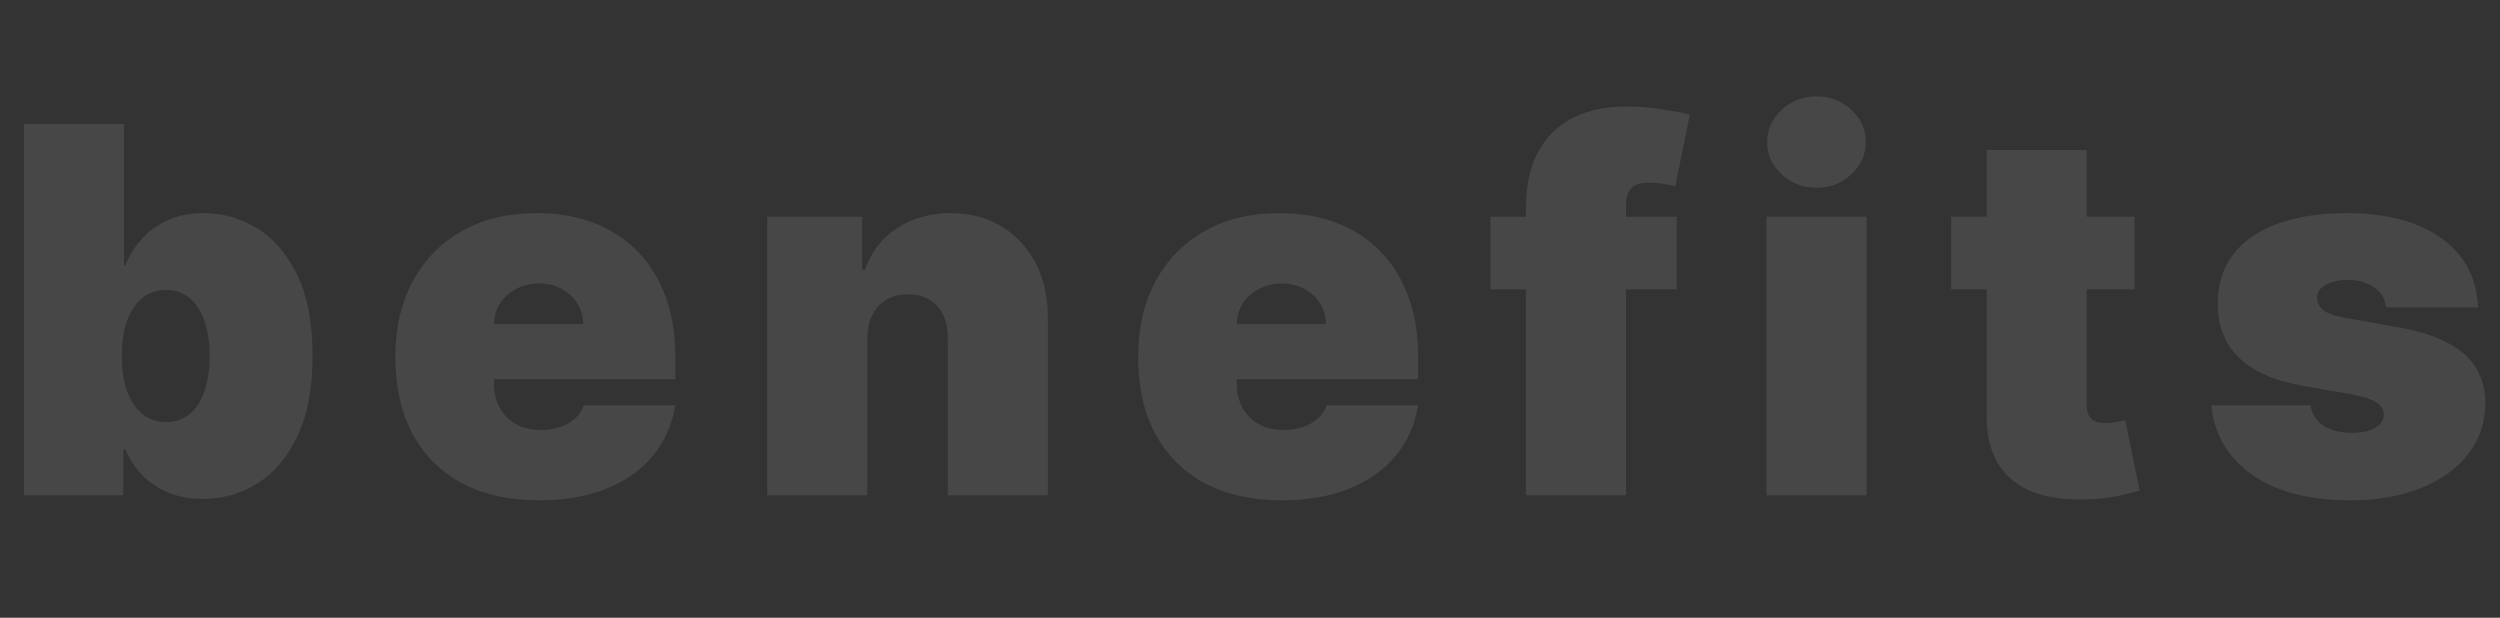 <?xml version="1.0" encoding="UTF-8"?> <svg xmlns="http://www.w3.org/2000/svg" width="1469" height="363" viewBox="0 0 1469 363" fill="none"><rect x="0" y="0" width="1469" height="363" fill="#333333" stroke="none"/> <path d="M14.062 291V72.818H72.869V155.915H73.722C75.852 150.375 78.977 145.297 83.097 140.68C87.216 135.993 92.329 132.264 98.438 129.494C104.545 126.653 111.648 125.233 119.744 125.233C130.54 125.233 140.803 128.109 150.533 133.862C160.334 139.615 168.288 148.67 174.396 161.028C180.575 173.386 183.665 189.437 183.665 209.182C183.665 228.074 180.717 243.734 174.822 256.163C168.999 268.592 161.186 277.861 151.385 283.969C141.655 290.077 130.966 293.131 119.318 293.131C111.648 293.131 104.794 291.888 98.757 289.402C92.791 286.845 87.678 283.401 83.416 279.068C79.226 274.665 75.994 269.693 73.722 264.153H72.443V291H14.062ZM71.591 209.182C71.591 217.136 72.621 224.026 74.68 229.849C76.811 235.602 79.794 240.077 83.629 243.273C87.535 246.398 92.188 247.96 97.585 247.96C102.983 247.96 107.564 246.433 111.328 243.379C115.163 240.254 118.075 235.815 120.064 230.062C122.124 224.239 123.153 217.278 123.153 209.182C123.153 201.085 122.124 194.161 120.064 188.408C118.075 182.584 115.163 178.145 111.328 175.091C107.564 171.966 102.983 170.403 97.585 170.403C92.188 170.403 87.535 171.966 83.629 175.091C79.794 178.145 76.811 182.584 74.68 188.408C72.621 194.161 71.591 201.085 71.591 209.182ZM316.683 293.983C299.212 293.983 284.155 290.645 271.513 283.969C258.942 277.222 249.247 267.562 242.429 254.991C235.682 242.349 232.308 227.222 232.308 209.608C232.308 192.705 235.717 177.932 242.536 165.29C249.354 152.648 258.977 142.811 271.406 135.78C283.835 128.749 298.501 125.233 315.405 125.233C327.763 125.233 338.949 127.151 348.963 130.986C358.977 134.821 367.536 140.396 374.638 147.712C381.74 154.956 387.209 163.763 391.044 174.132C394.879 184.501 396.797 196.185 396.797 209.182V222.818H250.632V190.432H342.678C342.607 185.744 341.399 181.625 339.055 178.074C336.783 174.452 333.693 171.646 329.787 169.658C325.952 167.598 321.584 166.568 316.683 166.568C311.925 166.568 307.557 167.598 303.58 169.658C299.602 171.646 296.406 174.416 293.991 177.967C291.648 181.518 290.405 185.673 290.263 190.432V225.375C290.263 230.631 291.364 235.318 293.565 239.438C295.767 243.557 298.928 246.788 303.047 249.132C307.166 251.476 312.138 252.648 317.962 252.648C322.01 252.648 325.703 252.08 329.041 250.943C332.45 249.807 335.362 248.173 337.777 246.043C340.192 243.841 341.967 241.213 343.104 238.159H396.797C394.95 249.523 390.582 259.395 383.693 267.776C376.804 276.085 367.678 282.548 356.314 287.165C345.021 291.71 331.811 293.983 316.683 293.983ZM509.6 198.955V291H450.794V127.364H506.618V158.472H508.322C511.873 148.102 518.123 139.97 527.072 134.075C536.092 128.18 546.603 125.233 558.606 125.233C570.183 125.233 580.233 127.896 588.755 133.223C597.349 138.479 603.99 145.723 608.677 154.956C613.436 164.189 615.779 174.736 615.708 186.597V291H556.902V198.955C556.973 190.858 554.913 184.501 550.723 179.885C546.603 175.268 540.85 172.96 533.464 172.96C528.635 172.96 524.409 174.026 520.787 176.156C517.235 178.216 514.501 181.199 512.583 185.105C510.666 188.94 509.672 193.557 509.6 198.955ZM753.148 293.983C735.676 293.983 720.62 290.645 707.978 283.969C695.407 277.222 685.712 267.562 678.894 254.991C672.147 242.349 668.773 227.222 668.773 209.608C668.773 192.705 672.182 177.932 679 165.29C685.819 152.648 695.442 142.811 707.871 135.78C720.3 128.749 734.966 125.233 751.87 125.233C764.228 125.233 775.414 127.151 785.428 130.986C795.442 134.821 804 140.396 811.103 147.712C818.205 154.956 823.674 163.763 827.509 174.132C831.344 184.501 833.262 196.185 833.262 209.182V222.818H687.097V190.432H779.142C779.071 185.744 777.864 181.625 775.52 178.074C773.248 174.452 770.158 171.646 766.252 169.658C762.417 167.598 758.049 166.568 753.148 166.568C748.39 166.568 744.022 167.598 740.044 169.658C736.067 171.646 732.871 174.416 730.456 177.967C728.113 181.518 726.87 185.673 726.728 190.432V225.375C726.728 230.631 727.828 235.318 730.03 239.438C732.232 243.557 735.392 246.788 739.512 249.132C743.631 251.476 748.603 252.648 754.426 252.648C758.475 252.648 762.168 252.08 765.506 250.943C768.915 249.807 771.827 248.173 774.242 246.043C776.657 243.841 778.432 241.213 779.569 238.159H833.262C831.415 249.523 827.047 259.395 820.158 267.776C813.269 276.085 804.142 282.548 792.779 287.165C781.486 291.71 768.276 293.983 753.148 293.983ZM985.27 127.364V169.977H875.753V127.364H985.27ZM896.634 291V122.676C896.634 109.182 899.048 97.996 903.878 89.118C908.707 80.24 915.526 73.599 924.332 69.196C933.139 64.793 943.509 62.591 955.44 62.591C962.898 62.591 970.142 63.159 977.173 64.296C984.276 65.432 989.531 66.426 992.94 67.278L984.418 109.466C982.287 108.827 979.801 108.33 976.96 107.974C974.119 107.548 971.634 107.335 969.503 107.335C963.963 107.335 960.234 108.507 958.317 110.851C956.399 113.195 955.44 116.284 955.44 120.119V291H896.634ZM1037.96 291V127.364H1096.77V291H1037.96ZM1067.37 110.318C1059.41 110.318 1052.59 107.69 1046.91 102.435C1041.23 97.179 1038.39 90.858 1038.39 83.472C1038.39 76.085 1041.23 69.764 1046.91 64.508C1052.59 59.253 1059.41 56.625 1067.37 56.625C1075.39 56.625 1082.21 59.253 1087.82 64.508C1093.5 69.764 1096.34 76.085 1096.34 83.472C1096.34 90.858 1093.5 97.179 1087.82 102.435C1082.21 107.69 1075.39 110.318 1067.37 110.318ZM1254.32 127.364V169.977H1146.5V127.364H1254.32ZM1167.38 88.159H1226.19V238.372C1226.19 240.645 1226.58 242.562 1227.36 244.125C1228.14 245.616 1229.35 246.753 1230.99 247.534C1232.62 248.244 1234.71 248.599 1237.27 248.599C1239.05 248.599 1241.11 248.386 1243.45 247.96C1245.86 247.534 1247.64 247.179 1248.78 246.895L1257.3 288.23C1254.67 289.011 1250.91 289.97 1246.01 291.107C1241.18 292.243 1235.42 292.989 1228.75 293.344C1215.25 294.054 1203.93 292.669 1194.76 289.189C1185.6 285.638 1178.71 280.062 1174.1 272.463C1169.48 264.864 1167.24 255.347 1167.38 243.912V88.159ZM1456.13 180.631H1402.01C1401.73 177.293 1400.55 174.416 1398.49 172.001C1396.43 169.587 1393.77 167.74 1390.5 166.462C1387.31 165.112 1383.76 164.438 1379.85 164.438C1374.81 164.438 1370.48 165.361 1366.85 167.207C1363.23 169.054 1361.46 171.682 1361.53 175.091C1361.46 177.506 1362.49 179.743 1364.62 181.803C1366.82 183.862 1371.04 185.46 1377.29 186.597L1410.53 192.562C1427.29 195.616 1439.76 200.766 1447.93 208.01C1456.16 215.183 1460.32 224.807 1460.39 236.881C1460.32 248.528 1456.84 258.649 1449.95 267.243C1443.13 275.766 1433.79 282.371 1421.93 287.058C1410.14 291.675 1396.68 293.983 1381.56 293.983C1356.56 293.983 1336.99 288.869 1322.86 278.642C1308.79 268.415 1300.94 254.92 1299.31 238.159H1357.69C1358.47 243.344 1361.03 247.357 1365.36 250.197C1369.77 252.967 1375.31 254.352 1381.98 254.352C1387.38 254.352 1391.82 253.429 1395.3 251.582C1398.85 249.736 1400.66 247.108 1400.73 243.699C1400.66 240.574 1399.1 238.088 1396.04 236.241C1393.06 234.395 1388.37 232.903 1381.98 231.767L1353 226.653C1336.31 223.741 1323.81 218.202 1315.5 210.034C1307.19 201.866 1303.08 191.355 1303.15 178.5C1303.08 167.136 1306.06 157.513 1312.1 149.629C1318.2 141.675 1326.9 135.638 1338.2 131.518C1349.56 127.328 1363.02 125.233 1378.57 125.233C1402.22 125.233 1420.87 130.134 1434.5 139.935C1448.21 149.736 1455.42 163.301 1456.13 180.631Z" fill="white" fill-opacity="0.1"></path> </svg> 